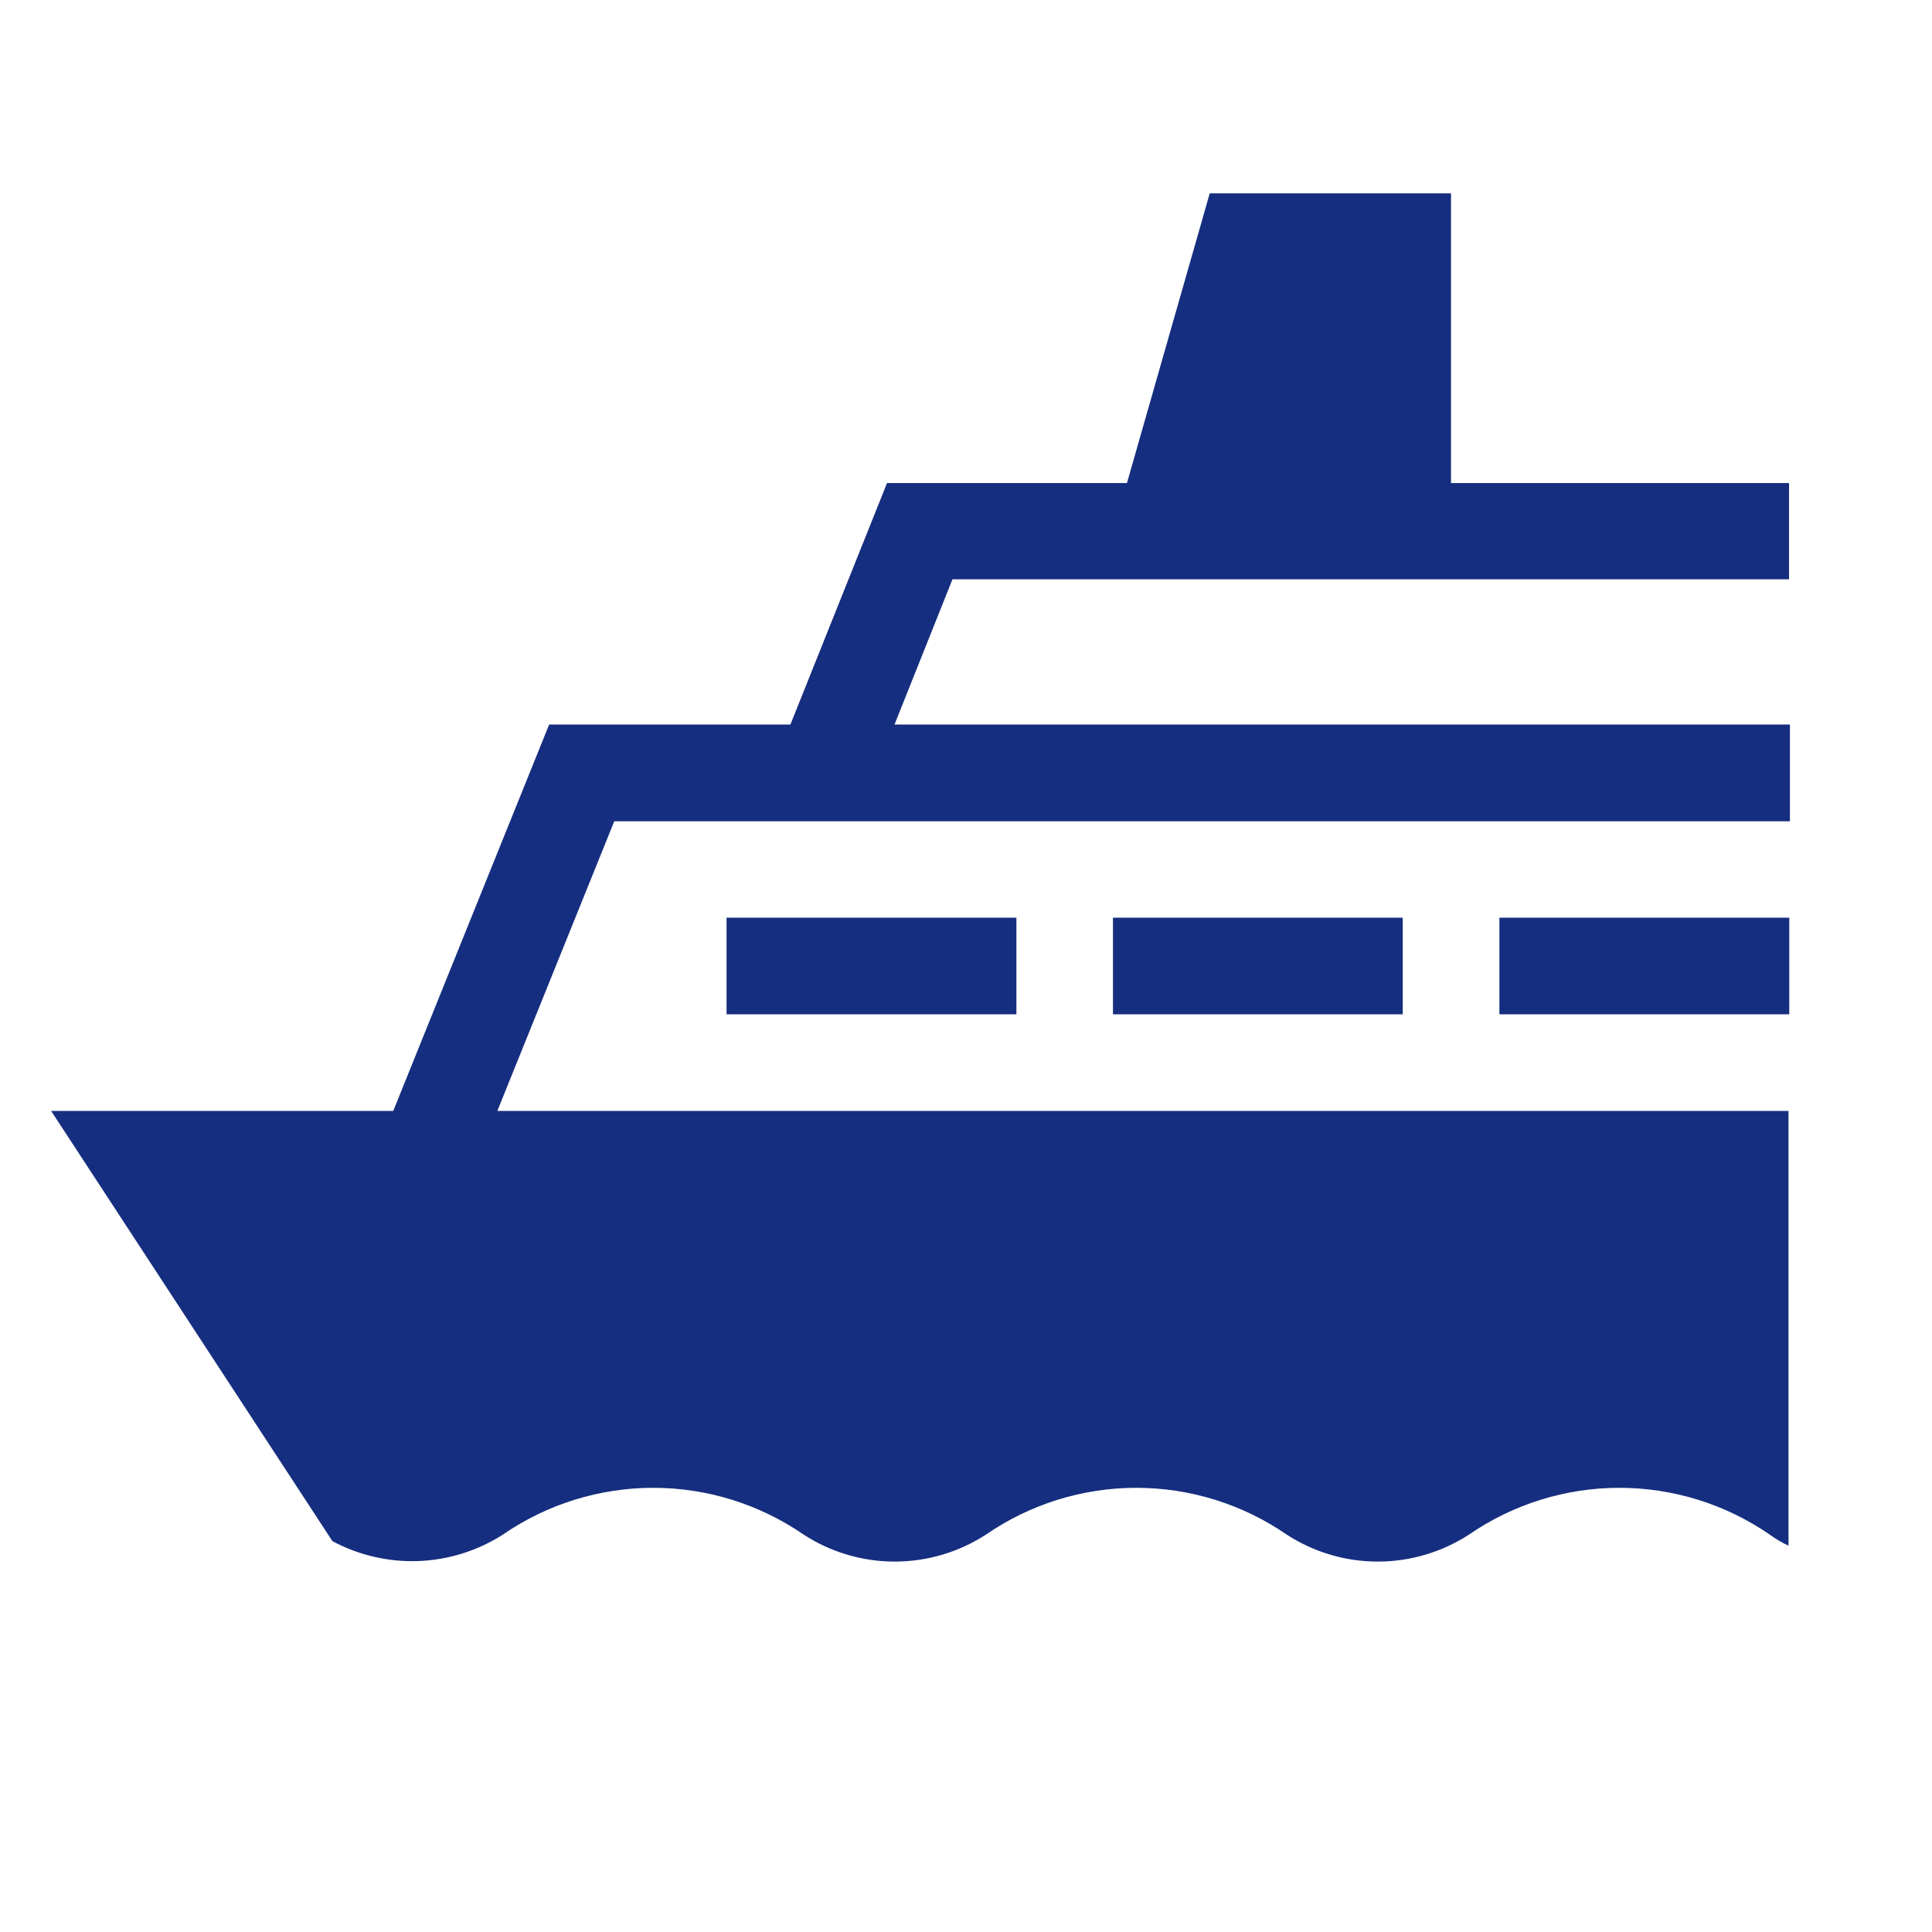 <svg width="33" height="33" viewBox="0 0 33 33" fill="none" xmlns="http://www.w3.org/2000/svg">
<path d="M30.558 9.895V8.251H24.784V3.303H20.663L19.249 8.251H15.151L13.501 12.375H9.38L6.717 18.975H0.873L5.678 26.324C6.129 26.566 6.637 26.683 7.148 26.664C7.66 26.644 8.157 26.489 8.588 26.213C9.344 25.692 10.24 25.413 11.158 25.413C12.076 25.413 12.972 25.692 13.728 26.213V26.213C14.191 26.513 14.731 26.673 15.283 26.673C15.835 26.673 16.376 26.513 16.839 26.213C17.595 25.692 18.491 25.413 19.409 25.413C20.327 25.413 21.223 25.692 21.979 26.213V26.213C22.442 26.513 22.982 26.673 23.534 26.673C24.086 26.673 24.626 26.513 25.09 26.213C25.846 25.692 26.742 25.413 27.66 25.413C28.577 25.413 29.474 25.692 30.229 26.213V26.213C30.33 26.286 30.437 26.349 30.549 26.402V18.975H8.495L10.492 14.028H30.573V12.375H15.279L16.269 9.895H30.558Z" fill="#162E7F"/>
<path d="M17.361 15.675H12.41V17.325H17.361V15.675Z" fill="#162E7F"/>
<path d="M23.96 15.675H19.01V17.325H23.96V15.675Z" fill="#162E7F"/>
<path d="M30.562 15.675H25.611V17.325H30.562V15.675Z" fill="#162E7F"/>
</svg>
